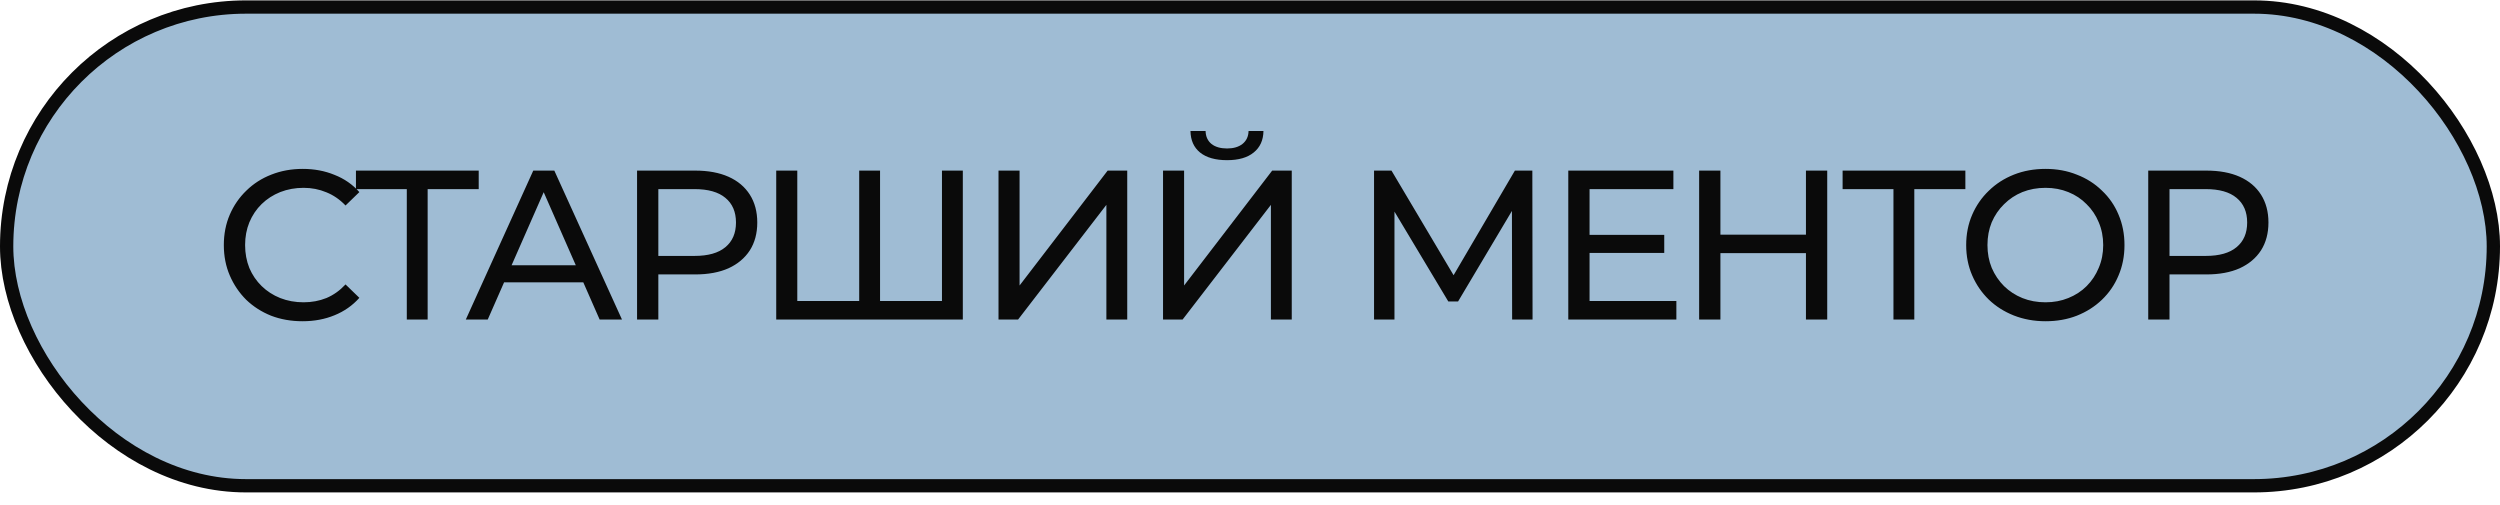 <?xml version="1.0" encoding="UTF-8"?> <svg xmlns="http://www.w3.org/2000/svg" width="188" height="38" viewBox="0 0 188 38" fill="none"><rect x="0.5" y="0.529" width="187" height="36" rx="18" fill="#9FBCD4"></rect><rect x="0.5" y="0.529" width="187" height="36" rx="18" stroke="#0A0A0A"></rect><path d="M22.752 24.157C21.899 24.157 21.109 24.019 20.384 23.741C19.669 23.453 19.045 23.053 18.512 22.541C17.989 22.019 17.579 21.411 17.28 20.717C16.981 20.024 16.832 19.261 16.832 18.429C16.832 17.597 16.981 16.835 17.28 16.141C17.579 15.448 17.995 14.845 18.528 14.333C19.061 13.811 19.685 13.411 20.4 13.133C21.125 12.845 21.915 12.701 22.768 12.701C23.632 12.701 24.427 12.851 25.152 13.149C25.888 13.437 26.512 13.869 27.024 14.445L25.984 15.453C25.557 15.005 25.077 14.675 24.544 14.461C24.011 14.237 23.44 14.125 22.832 14.125C22.203 14.125 21.616 14.232 21.072 14.445C20.539 14.659 20.075 14.957 19.68 15.341C19.285 15.725 18.976 16.184 18.752 16.717C18.539 17.24 18.432 17.811 18.432 18.429C18.432 19.048 18.539 19.624 18.752 20.157C18.976 20.68 19.285 21.133 19.68 21.517C20.075 21.901 20.539 22.2 21.072 22.413C21.616 22.627 22.203 22.733 22.832 22.733C23.44 22.733 24.011 22.627 24.544 22.413C25.077 22.189 25.557 21.848 25.984 21.389L27.024 22.397C26.512 22.973 25.888 23.411 25.152 23.709C24.427 24.008 23.627 24.157 22.752 24.157ZM30.591 24.029V13.805L30.991 14.221H26.767V12.829H35.999V14.221H31.775L32.159 13.805V24.029H30.591ZM35.029 24.029L40.102 12.829H41.685L46.773 24.029H45.093L40.566 13.725H41.206L36.678 24.029H35.029ZM37.19 21.229L37.621 19.949H43.925L44.389 21.229H37.19ZM47.907 24.029V12.829H52.275C53.256 12.829 54.093 12.984 54.786 13.293C55.48 13.603 56.013 14.051 56.386 14.637C56.76 15.224 56.947 15.923 56.947 16.733C56.947 17.544 56.76 18.243 56.386 18.829C56.013 19.405 55.48 19.853 54.786 20.173C54.093 20.483 53.256 20.637 52.275 20.637H48.786L49.507 19.885V24.029H47.907ZM49.507 20.045L48.786 19.245H52.227C53.251 19.245 54.024 19.027 54.547 18.589C55.08 18.152 55.346 17.533 55.346 16.733C55.346 15.933 55.08 15.315 54.547 14.877C54.024 14.44 53.251 14.221 52.227 14.221H48.786L49.507 13.421V20.045ZM64.98 22.637L64.612 23.053V12.829H66.18V23.053L65.78 22.637H71.236L70.836 23.053V12.829H72.404V24.029H58.372V12.829H59.956V23.053L59.556 22.637H64.98ZM75.088 24.029V12.829H76.672V21.469L83.296 12.829H84.768V24.029H83.2V15.405L76.56 24.029H75.088ZM87.46 24.029V12.829H89.044V21.469L95.668 12.829H97.14V24.029H95.572V15.405L88.932 24.029H87.46ZM92.276 12.045C91.401 12.045 90.724 11.853 90.244 11.469C89.774 11.085 89.534 10.547 89.524 9.853H90.66C90.67 10.269 90.82 10.595 91.108 10.829C91.396 11.053 91.785 11.165 92.276 11.165C92.756 11.165 93.14 11.053 93.428 10.829C93.726 10.595 93.881 10.269 93.892 9.853H95.012C95.001 10.547 94.756 11.085 94.276 11.469C93.806 11.853 93.14 12.045 92.276 12.045ZM103.328 24.029V12.829H104.64L109.664 21.293H108.96L113.92 12.829H115.232L115.248 24.029H113.712L113.696 15.245H114.064L109.648 22.669H108.912L104.464 15.245H104.864V24.029H103.328ZM119.391 17.661H125.151V19.021H119.391V17.661ZM119.535 22.637H126.063V24.029H117.935V12.829H125.839V14.221H119.535V22.637ZM135.807 12.829H137.407V24.029H135.807V12.829ZM129.375 24.029H127.775V12.829H129.375V24.029ZM135.951 19.037H129.215V17.645H135.951V19.037ZM142.388 24.029V13.805L142.788 14.221H138.564V12.829H147.796V14.221H143.572L143.956 13.805V24.029H142.388ZM153.825 24.157C152.971 24.157 152.177 24.013 151.441 23.725C150.715 23.437 150.086 23.037 149.553 22.525C149.019 22.003 148.603 21.395 148.305 20.701C148.006 20.008 147.857 19.251 147.857 18.429C147.857 17.608 148.006 16.851 148.305 16.157C148.603 15.464 149.019 14.861 149.553 14.349C150.086 13.827 150.715 13.421 151.441 13.133C152.166 12.845 152.961 12.701 153.825 12.701C154.678 12.701 155.462 12.845 156.177 13.133C156.902 13.411 157.531 13.811 158.065 14.333C158.609 14.845 159.025 15.448 159.313 16.141C159.611 16.835 159.761 17.597 159.761 18.429C159.761 19.261 159.611 20.024 159.313 20.717C159.025 21.411 158.609 22.019 158.065 22.541C157.531 23.053 156.902 23.453 156.177 23.741C155.462 24.019 154.678 24.157 153.825 24.157ZM153.825 22.733C154.443 22.733 155.014 22.627 155.537 22.413C156.07 22.2 156.529 21.901 156.913 21.517C157.307 21.123 157.611 20.664 157.825 20.141C158.049 19.619 158.161 19.048 158.161 18.429C158.161 17.811 158.049 17.24 157.825 16.717C157.611 16.195 157.307 15.741 156.913 15.357C156.529 14.963 156.07 14.659 155.537 14.445C155.014 14.232 154.443 14.125 153.825 14.125C153.195 14.125 152.614 14.232 152.081 14.445C151.558 14.659 151.099 14.963 150.705 15.357C150.31 15.741 150.001 16.195 149.777 16.717C149.563 17.24 149.457 17.811 149.457 18.429C149.457 19.048 149.563 19.619 149.777 20.141C150.001 20.664 150.31 21.123 150.705 21.517C151.099 21.901 151.558 22.2 152.081 22.413C152.614 22.627 153.195 22.733 153.825 22.733ZM161.547 24.029V12.829H165.915C166.896 12.829 167.734 12.984 168.427 13.293C169.12 13.603 169.654 14.051 170.027 14.637C170.4 15.224 170.587 15.923 170.587 16.733C170.587 17.544 170.4 18.243 170.027 18.829C169.654 19.405 169.12 19.853 168.427 20.173C167.734 20.483 166.896 20.637 165.915 20.637H162.427L163.147 19.885V24.029H161.547ZM163.147 20.045L162.427 19.245H165.867C166.891 19.245 167.664 19.027 168.187 18.589C168.72 18.152 168.987 17.533 168.987 16.733C168.987 15.933 168.72 15.315 168.187 14.877C167.664 14.44 166.891 14.221 165.867 14.221H162.427L163.147 13.421V20.045Z" fill="#0A0A0A"></path></svg> 